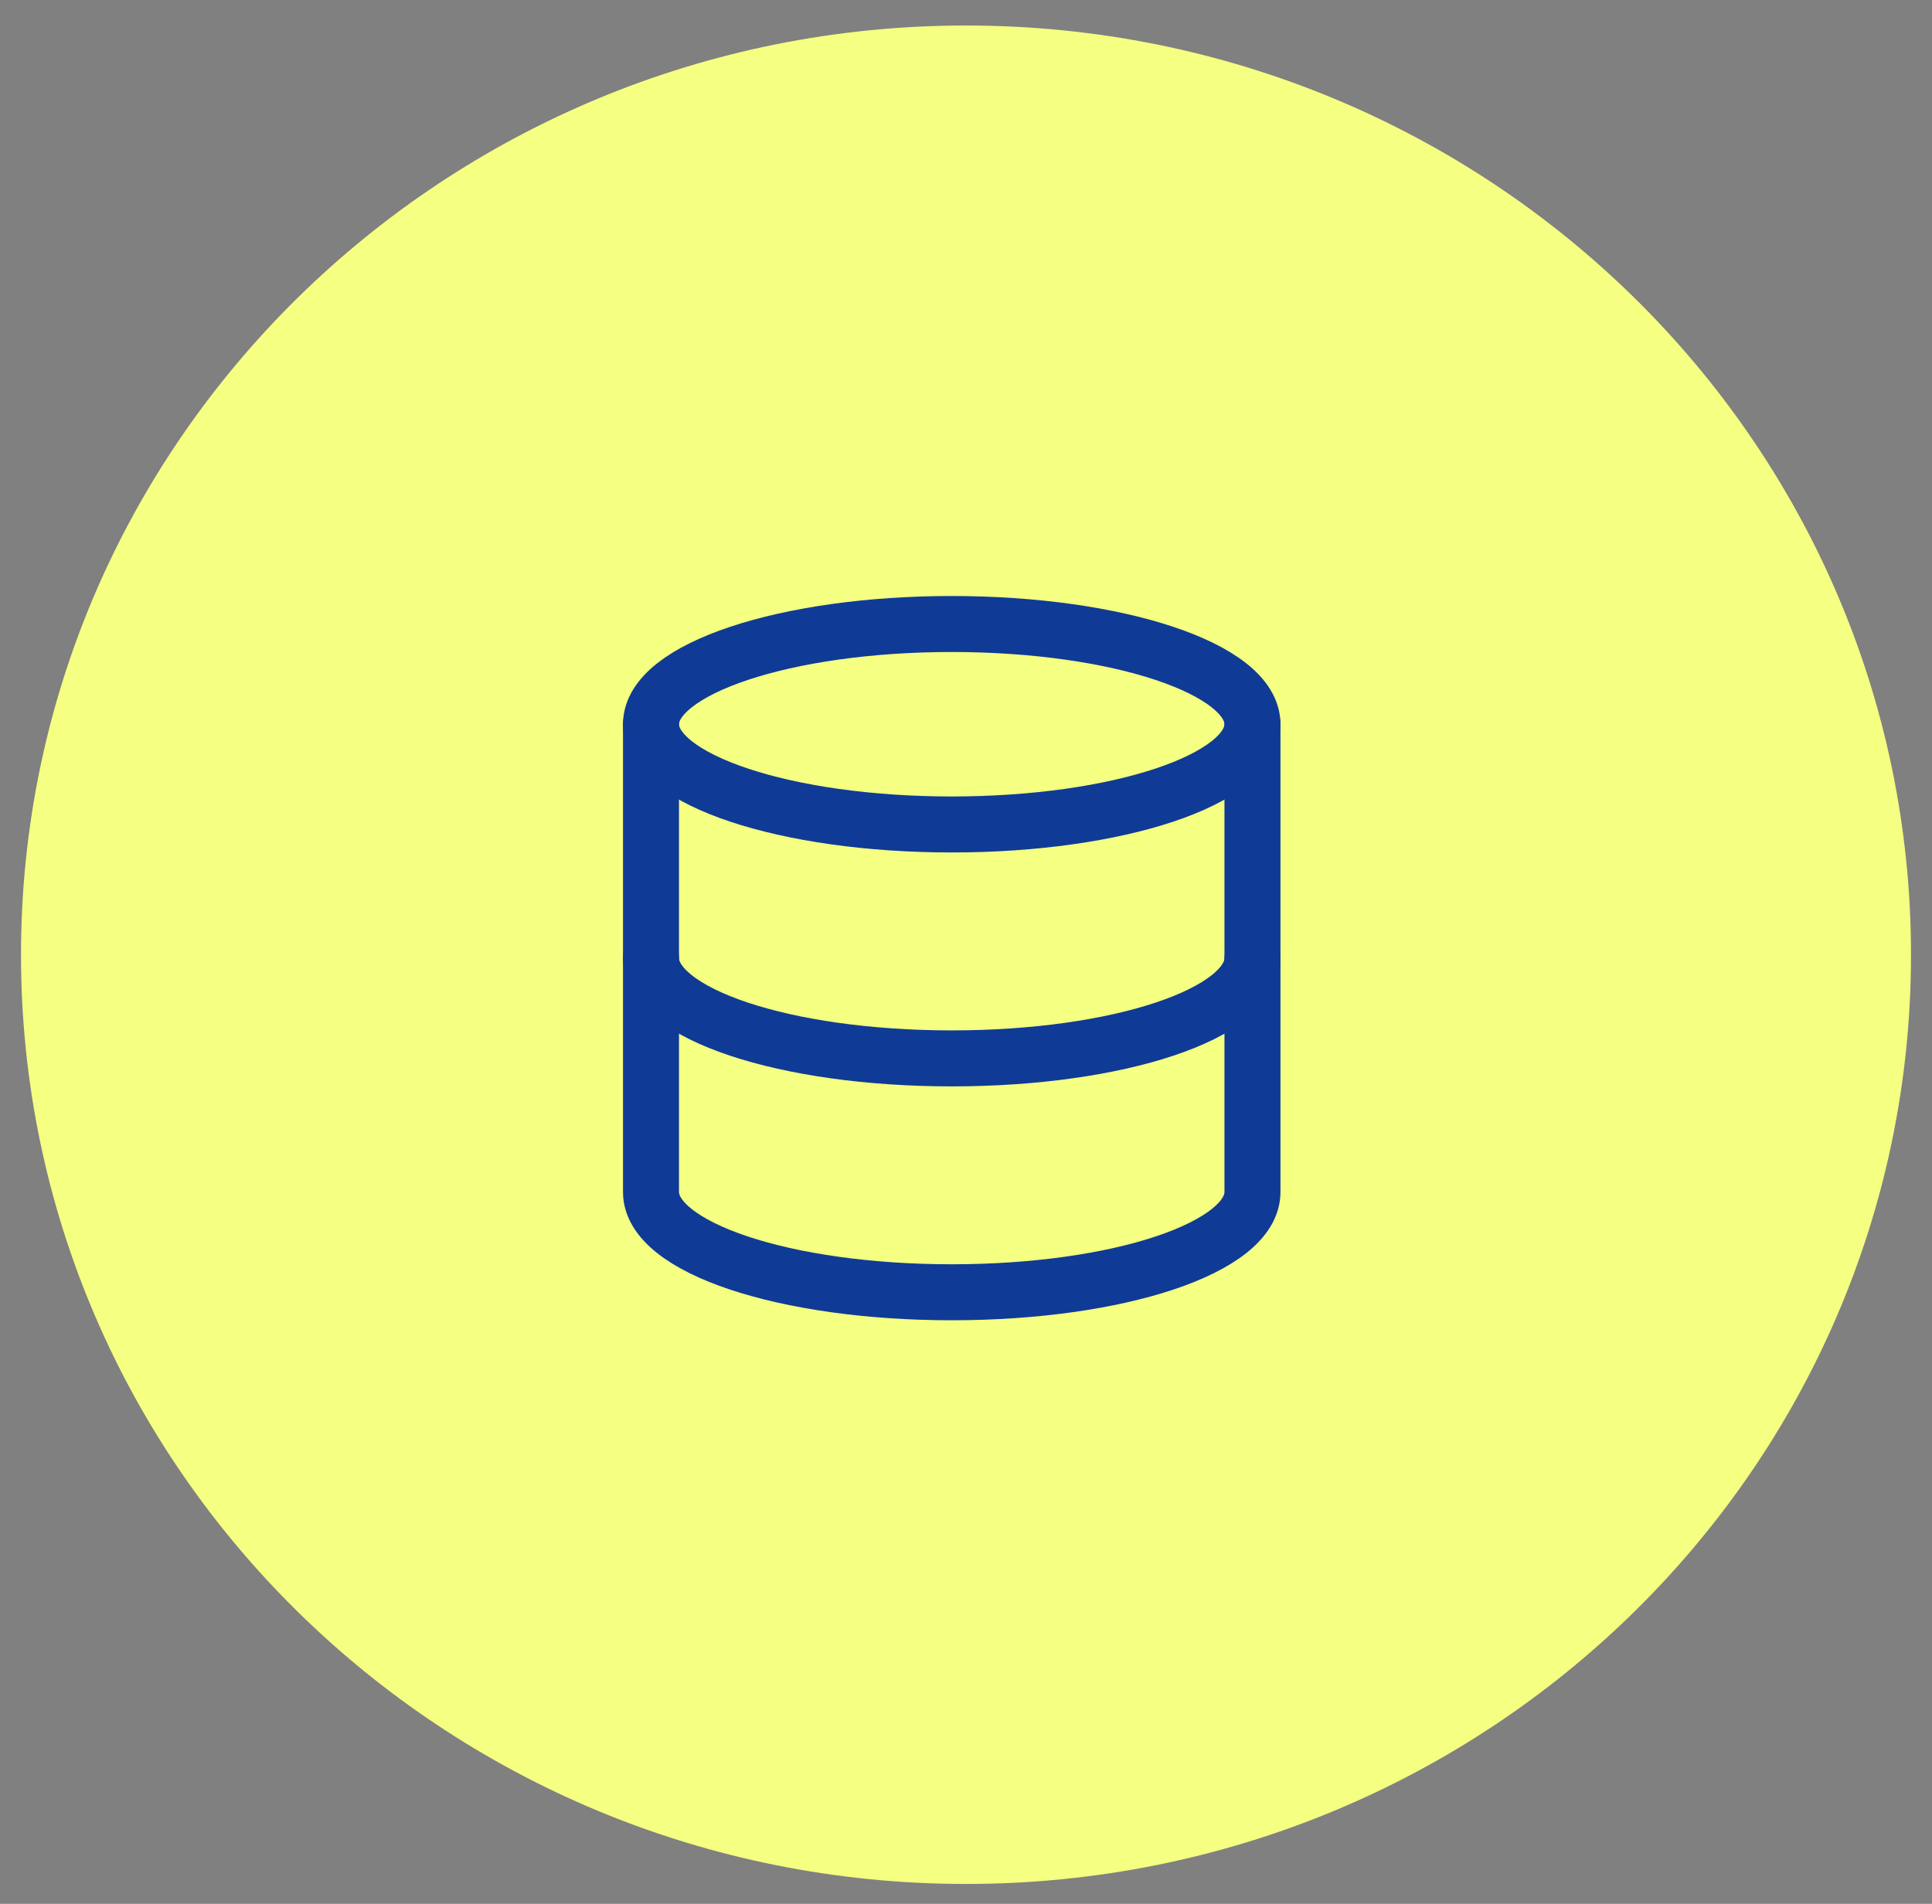 <svg width="69" height="68" viewBox="0 0 69 68" fill="none" xmlns="http://www.w3.org/2000/svg">
<rect x="0" y="0" width="69" height="68" fill="#808080" stroke="none"/>
<path d="M34.5 67.291C53.14 67.291 68.25 52.432 68.25 34.101C68.25 15.771 53.14 0.911 34.5 0.911C15.86 0.911 0.75 15.771 0.75 34.101C0.75 52.432 15.86 67.291 34.5 67.291Z" fill="#F5FF81"/>
<path d="M44.731 25.868C44.731 27.846 39.922 29.448 33.99 29.448C28.058 29.448 23.25 27.846 23.25 25.868C23.25 23.89 28.058 22.288 33.99 22.288C39.922 22.288 44.731 23.891 44.731 25.868Z" stroke="#0F3B96" stroke-width="2" stroke-linecap="round" stroke-linejoin="round"/>
<path d="M44.731 34.223C44.731 36.204 39.957 37.803 33.99 37.803C28.023 37.803 23.25 36.204 23.25 34.223" stroke="#0F3B96" stroke-width="2" stroke-linecap="round" stroke-linejoin="round"/>
<path d="M23.25 25.868V42.577C23.25 44.558 28.023 46.157 33.99 46.157C39.957 46.157 44.731 44.558 44.731 42.577V25.868" stroke="#0F3B96" stroke-width="2" stroke-linecap="round" stroke-linejoin="round"/>
</svg>
